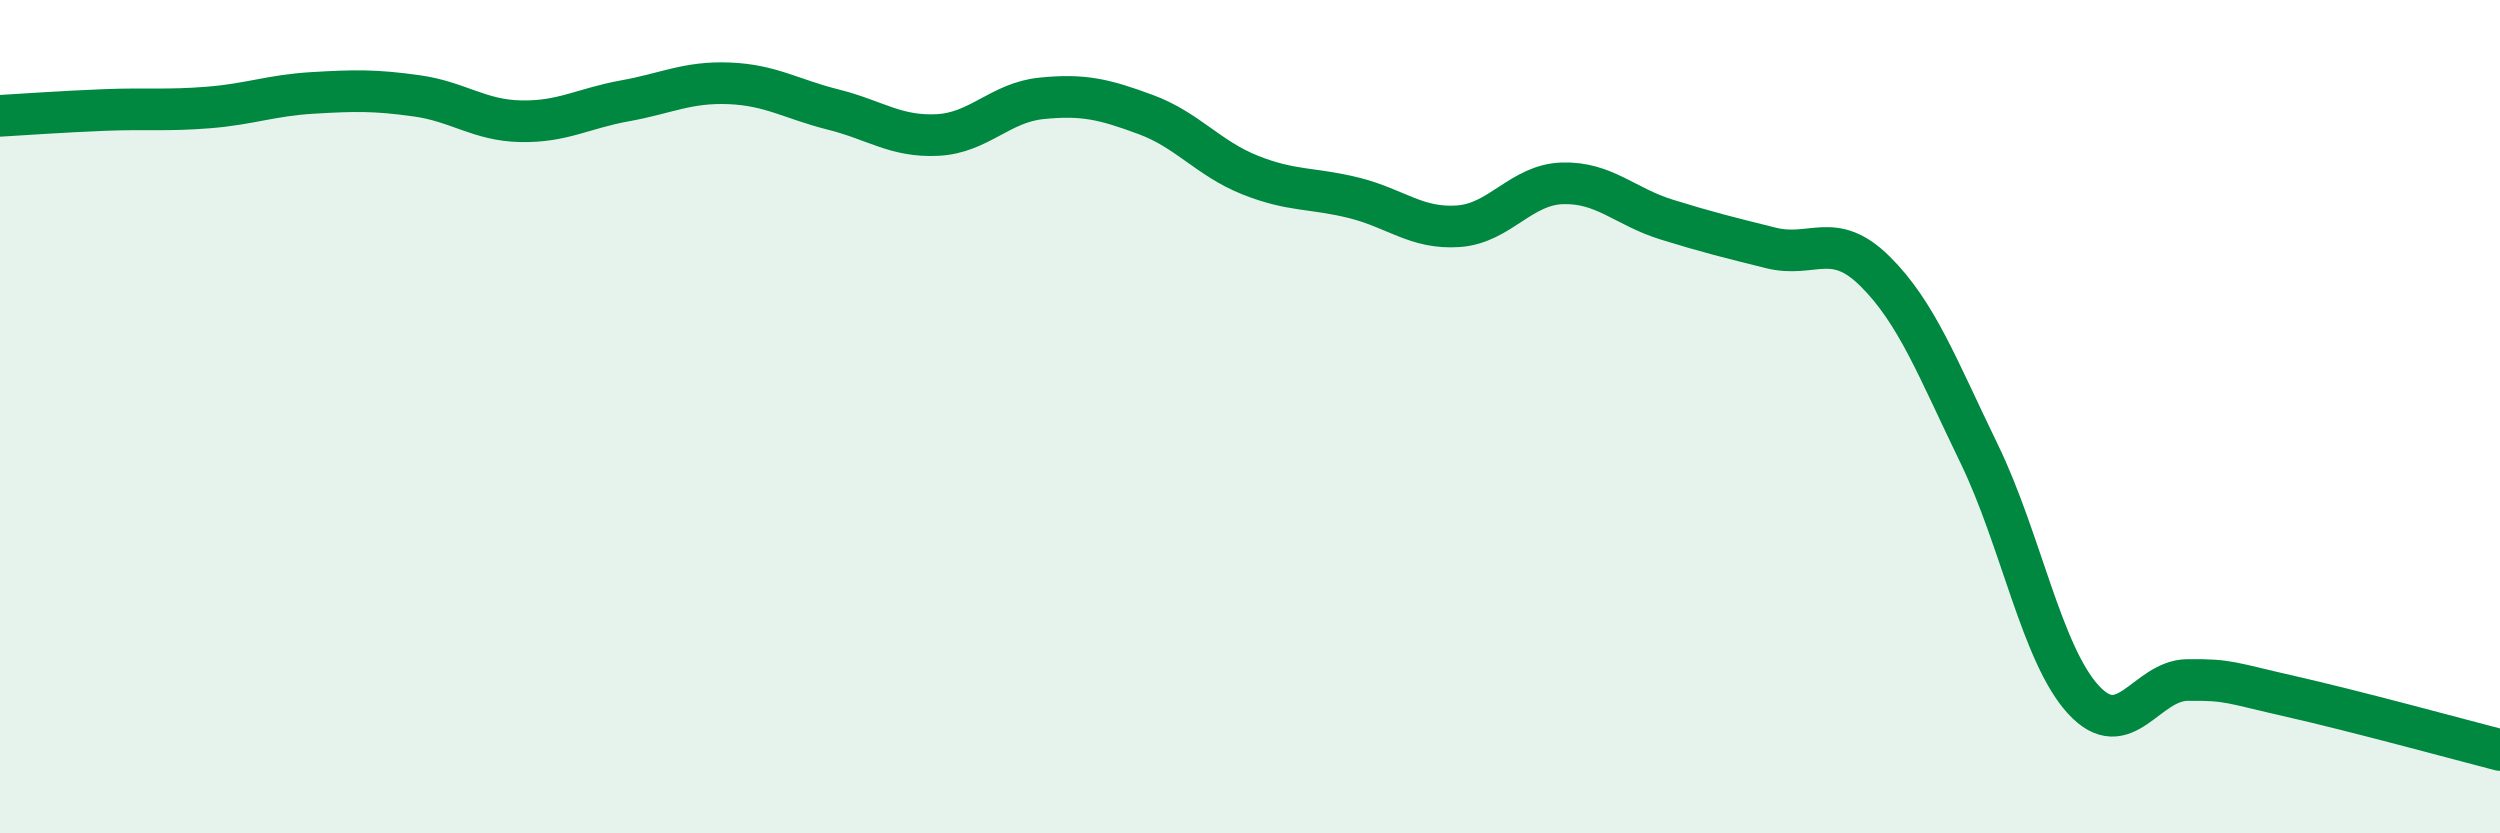 
    <svg width="60" height="20" viewBox="0 0 60 20" xmlns="http://www.w3.org/2000/svg">
      <path
        d="M 0,2.78 C 0.5,2.75 1.5,2.68 2.5,2.64 C 3.5,2.6 4,2.66 5,2.58 C 6,2.5 6.5,2.29 7.5,2.23 C 8.5,2.17 9,2.16 10,2.3 C 11,2.44 11.5,2.89 12.5,2.91 C 13.5,2.93 14,2.6 15,2.42 C 16,2.24 16.5,1.96 17.5,2 C 18.5,2.04 19,2.38 20,2.63 C 21,2.88 21.5,3.29 22.5,3.24 C 23.5,3.19 24,2.46 25,2.36 C 26,2.26 26.5,2.38 27.5,2.75 C 28.5,3.12 29,3.8 30,4.2 C 31,4.6 31.5,4.5 32.5,4.75 C 33.5,5 34,5.5 35,5.43 C 36,5.36 36.5,4.43 37.5,4.4 C 38.5,4.37 39,4.96 40,5.27 C 41,5.58 41.5,5.7 42.5,5.95 C 43.5,6.2 44,5.52 45,6.51 C 46,7.5 46.5,8.83 47.5,10.89 C 48.5,12.95 49,15.7 50,16.79 C 51,17.88 51.5,16.33 52.5,16.32 C 53.5,16.31 53.5,16.38 55,16.72 C 56.5,17.06 59,17.74 60,18L60 20L0 20Z"
        fill="#008740"
        opacity="0.1"
        stroke-linecap="round"
        stroke-linejoin="round"
      />
      <path
        d="M 0,2.78 C 0.5,2.75 1.5,2.68 2.5,2.64 C 3.5,2.6 4,2.66 5,2.58 C 6,2.5 6.5,2.29 7.5,2.23 C 8.5,2.17 9,2.16 10,2.3 C 11,2.44 11.5,2.89 12.5,2.91 C 13.5,2.93 14,2.6 15,2.42 C 16,2.24 16.5,1.96 17.5,2 C 18.5,2.04 19,2.38 20,2.63 C 21,2.88 21.5,3.29 22.5,3.24 C 23.5,3.19 24,2.46 25,2.36 C 26,2.26 26.5,2.38 27.5,2.75 C 28.5,3.12 29,3.8 30,4.2 C 31,4.6 31.5,4.5 32.5,4.75 C 33.5,5 34,5.5 35,5.43 C 36,5.36 36.5,4.43 37.5,4.4 C 38.5,4.37 39,4.96 40,5.27 C 41,5.58 41.5,5.7 42.5,5.95 C 43.5,6.2 44,5.52 45,6.51 C 46,7.5 46.5,8.83 47.5,10.89 C 48.5,12.95 49,15.7 50,16.79 C 51,17.88 51.5,16.33 52.5,16.32 C 53.5,16.31 53.5,16.38 55,16.72 C 56.5,17.06 59,17.74 60,18"
        stroke="#008740"
        stroke-width="1"
        fill="none"
        stroke-linecap="round"
        stroke-linejoin="round"
      />
    </svg>
  